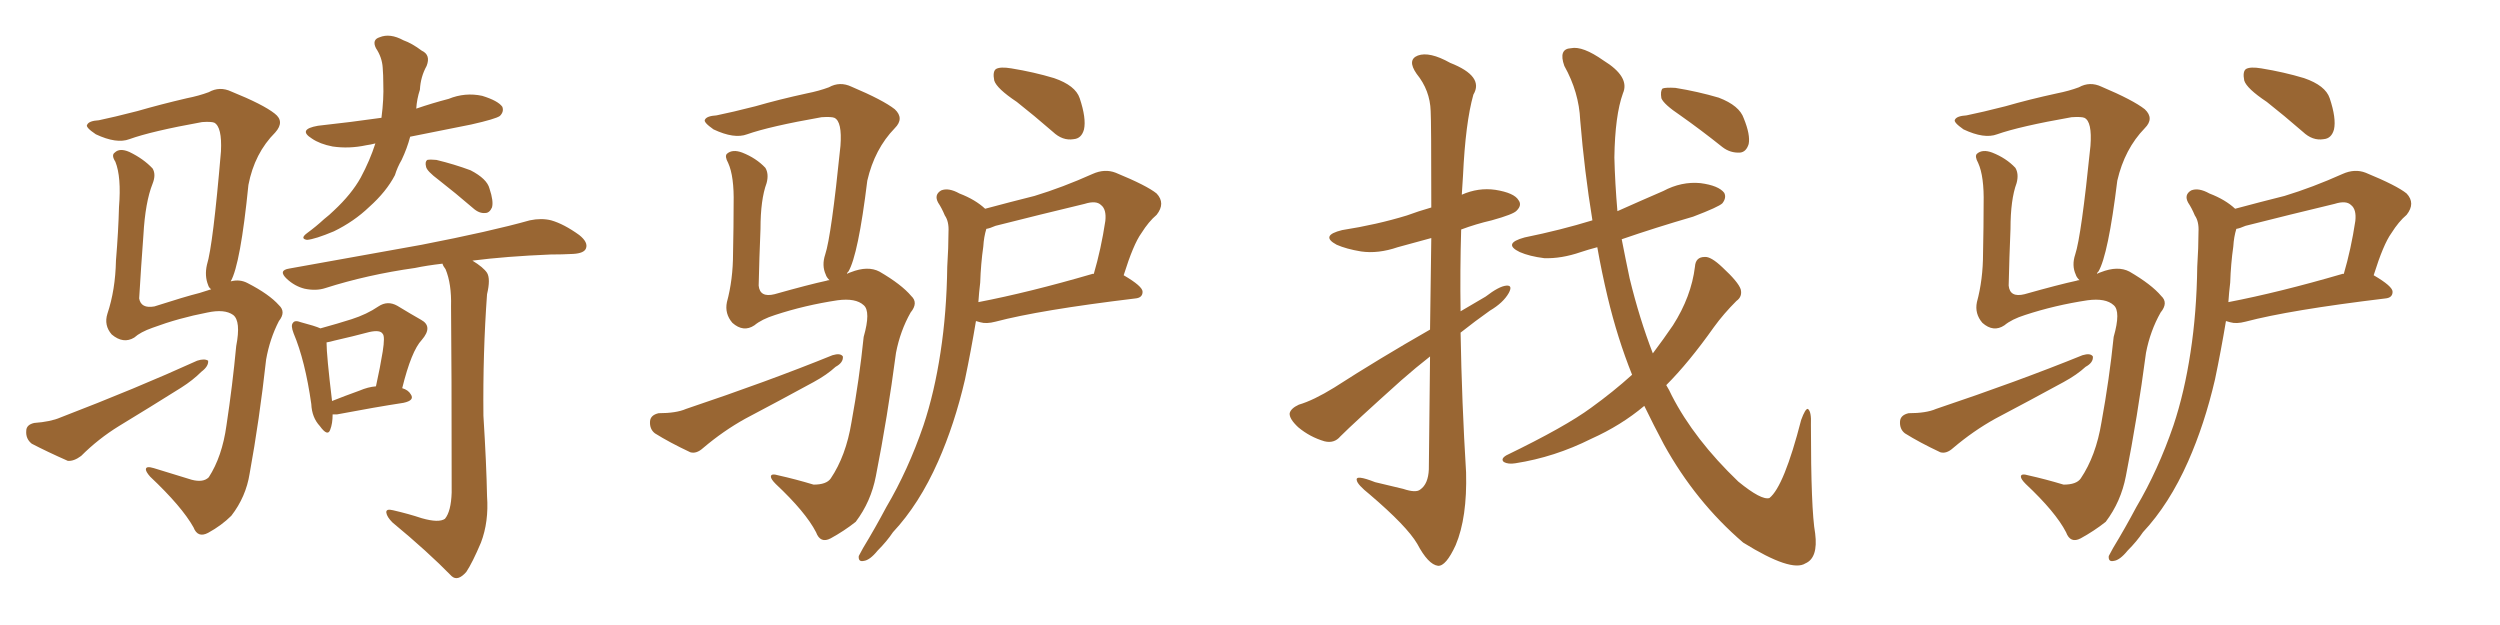 <svg xmlns="http://www.w3.org/2000/svg" xmlns:xlink="http://www.w3.org/1999/xlink" width="600" height="150"><path fill="#996633" padding="10" d="M90.09 34.42L90.09 34.42Q88.92 34.72 87.89 34.86L87.89 34.86Q83.79 35.74 79.83 35.16L79.83 35.16Q76.76 34.57 74.85 33.25L74.85 33.25Q71.34 31.05 76.32 30.18L76.32 30.18Q84.38 29.30 91.55 28.27L91.55 28.27Q92.14 23.73 91.99 20.07L91.99 20.07Q91.99 18.02 91.85 16.26L91.85 16.26Q91.70 13.77 90.23 11.57L90.23 11.57Q89.21 9.52 91.11 8.94L91.11 8.94Q93.60 7.91 96.83 9.67L96.83 9.67Q98.88 10.40 101.22 12.16L101.22 12.16Q103.42 13.18 102.39 15.82L102.39 15.82Q100.93 18.46 100.78 21.53L100.78 21.53Q100.05 23.73 99.90 26.07L99.90 26.07Q103.71 24.76 107.67 23.73L107.67 23.73Q111.62 22.12 115.72 23.00L115.72 23.00Q119.53 24.17 120.56 25.63L120.56 25.63Q121.00 26.81 119.97 27.83L119.97 27.83Q118.95 28.56 113.09 29.88L113.09 29.88Q105.62 31.35 98.44 32.81L98.44 32.81Q97.71 35.60 96.39 38.38L96.39 38.38Q95.36 40.14 94.78 42.04L94.78 42.04Q92.72 46.00 88.62 49.66L88.62 49.66Q84.96 53.17 80.13 55.52L80.13 55.52Q75.59 57.42 73.68 57.57L73.68 57.57Q71.92 57.28 73.68 55.96L73.68 55.96Q75.88 54.35 77.78 52.59L77.78 52.59Q79.10 51.56 80.13 50.54L80.13 50.54Q84.38 46.58 86.57 42.63L86.57 42.63Q88.77 38.53 90.09 34.42ZM105.32 43.21L105.32 43.21Q102.39 41.02 102.25 39.99L102.25 39.99Q101.95 38.82 102.54 38.38L102.54 38.38Q103.27 38.23 104.74 38.38L104.74 38.38Q108.98 39.40 112.94 40.87L112.94 40.87Q116.89 42.92 117.48 45.26L117.48 45.26Q118.51 48.34 118.07 49.80L118.07 49.80Q117.48 51.12 116.46 51.12L116.46 51.12Q114.99 51.27 113.53 49.95L113.53 49.95Q109.28 46.29 105.32 43.21ZM79.83 99.46L79.83 99.46Q79.83 101.66 79.25 103.13L79.25 103.13Q78.66 104.88 76.76 102.25L76.76 102.25Q74.85 100.20 74.71 96.97L74.71 96.97Q73.24 86.57 70.46 79.98L70.46 79.98Q69.73 78.08 70.31 77.49L70.31 77.49Q70.75 76.76 72.22 77.34L72.22 77.34Q75.59 78.22 76.90 78.81L76.90 78.81Q81.15 77.64 84.38 76.61L84.38 76.61Q88.04 75.44 90.82 73.54L90.82 73.54Q93.02 72.07 95.36 73.39L95.36 73.39Q98.73 75.44 101.07 76.76L101.07 76.76Q104.00 78.37 101.22 81.59L101.22 81.59Q98.73 84.23 96.53 93.16L96.53 93.16Q98.00 93.60 98.58 94.63L98.58 94.63Q99.61 96.09 96.83 96.68L96.83 96.68Q90.09 97.71 80.86 99.46L80.86 99.46Q80.27 99.46 79.83 99.46ZM86.28 93.75L86.28 93.75Q88.33 92.87 90.23 92.72L90.23 92.72Q91.26 88.04 91.85 84.38L91.85 84.38Q92.43 80.71 91.85 80.13L91.85 80.13Q91.26 79.10 88.62 79.69L88.62 79.69Q84.81 80.71 80.27 81.74L80.27 81.74Q79.25 82.03 78.37 82.18L78.37 82.18Q78.37 85.25 79.69 96.24L79.69 96.24Q82.62 95.07 86.28 93.75ZM101.22 124.37L101.22 124.37Q105.32 125.54 106.79 124.51L106.79 124.51Q108.25 122.75 108.40 118.21L108.40 118.21Q108.40 87.16 108.25 73.54L108.25 73.54Q108.40 68.12 106.93 64.60L106.93 64.60Q106.35 63.87 106.20 63.28L106.20 63.28Q102.39 63.72 99.61 64.31L99.61 64.31Q88.18 65.92 78.08 69.14L78.08 69.14Q75.88 69.87 73.10 69.29L73.10 69.29Q70.75 68.70 68.85 66.94L68.85 66.94Q66.65 64.89 69.43 64.45L69.43 64.45Q86.72 61.38 101.22 58.74L101.22 58.74Q117.77 55.52 127.15 52.88L127.15 52.88Q129.93 52.29 132.28 52.88L132.28 52.88Q135.35 53.76 139.01 56.40L139.01 56.40Q141.21 58.15 140.63 59.62L140.63 59.62Q140.19 60.79 137.55 60.94L137.55 60.94Q134.91 61.08 132.13 61.08L132.13 61.08Q121.44 61.52 113.38 62.55L113.38 62.55Q116.02 64.16 116.89 65.48L116.89 65.48Q117.77 66.94 116.89 70.61L116.89 70.61Q115.87 84.67 116.02 99.76L116.02 99.76Q116.75 111.47 116.89 119.09L116.89 119.09Q117.33 125.24 115.43 130.22L115.43 130.22Q113.38 135.06 111.91 137.26L111.91 137.26Q109.86 139.60 108.40 138.28L108.40 138.28Q102.69 132.42 94.19 125.39L94.19 125.39Q92.87 124.07 92.72 123.05L92.72 123.05Q92.58 122.02 94.34 122.46L94.34 122.46Q98.14 123.34 101.22 124.37ZM55.37 67.53L55.37 67.53Q57.57 66.94 59.47 67.97L59.47 67.97Q64.60 70.61 66.94 73.24L66.94 73.24Q68.70 74.85 66.94 77.05L66.94 77.05Q64.75 81.30 63.87 86.28L63.87 86.28Q62.26 100.78 59.91 113.67L59.91 113.67Q59.03 119.24 55.52 123.78L55.52 123.78Q53.17 126.12 49.95 127.88L49.95 127.88Q47.46 129.20 46.44 126.56L46.44 126.56Q43.65 121.58 36.04 114.40L36.04 114.40Q35.01 113.23 35.01 112.65L35.01 112.65Q35.01 111.77 36.91 112.35L36.91 112.35Q41.16 113.67 46.00 115.14L46.00 115.14Q48.78 115.87 50.10 114.55L50.10 114.55Q53.32 109.57 54.35 102.10L54.35 102.10Q55.81 92.43 56.69 83.06L56.69 83.06Q57.86 77.05 55.96 75.59L55.96 75.59Q53.91 74.12 49.80 75L49.80 75Q42.92 76.32 36.62 78.66L36.62 78.66Q33.69 79.69 32.23 81.01L32.23 81.01Q29.59 82.62 26.81 80.27L26.81 80.27Q24.90 78.08 25.78 75.29L25.78 75.29Q27.69 69.58 27.83 62.55L27.83 62.55Q28.42 55.37 28.56 49.66L28.56 49.66Q29.15 42.48 27.69 38.82L27.69 38.82Q26.66 37.21 27.54 36.62L27.54 36.62Q28.71 35.45 31.05 36.47L31.05 36.47Q34.42 38.09 36.62 40.43L36.62 40.43Q37.50 41.89 36.62 44.09L36.62 44.09Q34.86 48.49 34.42 56.40L34.42 56.40Q33.84 64.16 33.40 71.63L33.40 71.63Q33.84 74.12 37.06 73.54L37.06 73.54Q44.38 71.19 47.90 70.31L47.90 70.31Q49.22 69.87 50.68 69.43L50.68 69.43Q50.10 68.99 49.95 68.41L49.95 68.41Q49.07 66.21 49.66 63.57L49.66 63.57Q51.12 58.89 53.03 36.33L53.03 36.33Q53.32 30.47 51.42 29.44L51.42 29.44Q50.68 29.15 48.49 29.30L48.49 29.30Q36.33 31.49 31.05 33.40L31.05 33.40Q27.98 34.57 23.00 32.23L23.00 32.23Q20.36 30.47 20.95 29.88L20.95 29.88Q21.39 29.00 23.73 28.86L23.73 28.86Q27.25 28.13 32.96 26.66L32.96 26.66Q38.53 25.05 44.82 23.58L44.82 23.58Q47.75 23.00 50.10 22.12L50.10 22.12Q52.73 20.65 55.52 21.97L55.52 21.97Q63.13 25.05 65.92 27.25L65.92 27.25Q68.41 29.15 66.06 31.79L66.06 31.79Q61.08 36.77 59.62 44.38L59.62 44.38Q57.71 63.43 55.37 67.53ZM8.20 101.51L8.20 101.51L8.20 101.51Q12.16 101.22 14.50 100.20L14.50 100.20Q32.81 93.16 47.31 86.57L47.31 86.57Q49.07 85.99 49.95 86.57L49.95 86.57Q50.10 87.89 48.34 89.21L48.34 89.21Q46.29 91.26 43.51 93.02L43.51 93.02Q36.04 97.71 28.56 102.25L28.56 102.25Q23.58 105.32 19.48 109.42L19.48 109.42Q17.72 110.74 16.26 110.60L16.26 110.60Q11.28 108.40 7.62 106.49L7.62 106.49Q6.15 105.32 6.30 103.42L6.30 103.42Q6.30 101.95 8.20 101.51ZM203.32 65.77L203.32 65.77Q203.61 65.48 204.20 65.33L204.20 65.33Q208.30 63.72 211.08 65.19L211.08 65.19Q216.36 68.26 218.70 71.04L218.70 71.04Q220.46 72.66 218.55 75L218.55 75Q216.06 79.39 215.04 84.67L215.04 84.67Q212.99 100.20 210.21 114.26L210.21 114.26Q209.03 120.41 205.37 125.24L205.37 125.24Q202.59 127.44 199.37 129.20L199.37 129.20Q196.88 130.52 195.85 127.73L195.85 127.73Q193.36 122.90 186.18 116.16L186.18 116.16Q185.01 114.99 185.01 114.40L185.01 114.40Q185.01 113.53 186.91 114.11L186.91 114.11Q190.87 114.99 195.26 116.31L195.26 116.31Q198.34 116.31 199.37 114.84L199.37 114.84Q203.03 109.42 204.35 101.37L204.35 101.37Q206.25 90.97 207.28 80.86L207.28 80.86Q209.03 74.71 207.28 73.24L207.28 73.24Q205.37 71.48 200.98 72.07L200.98 72.07Q193.21 73.24 186.04 75.59L186.04 75.59Q182.81 76.61 181.05 78.08L181.05 78.08Q178.42 79.83 175.78 77.49L175.78 77.49Q173.88 75.29 174.46 72.51L174.46 72.51Q175.93 67.09 175.93 60.79L175.93 60.79Q176.07 54.20 176.07 48.93L176.07 48.93Q176.22 42.33 174.76 39.11L174.76 39.11Q173.88 37.50 174.46 36.91L174.46 36.91Q175.78 35.74 178.13 36.62L178.13 36.62Q181.49 37.94 183.69 40.28L183.69 40.28Q184.57 41.75 183.98 43.95L183.98 43.95Q182.52 47.90 182.52 54.93L182.52 54.93Q182.23 61.82 182.08 68.55L182.08 68.55Q182.37 71.48 185.89 70.61L185.89 70.61Q194.24 68.26 198.34 67.38L198.34 67.38Q198.63 67.24 199.07 67.24L199.07 67.24Q198.34 66.50 198.19 65.92L198.19 65.92Q197.17 63.72 198.05 61.08L198.05 61.08Q199.51 56.69 201.71 35.01L201.71 35.01Q202.15 29.15 200.24 28.27L200.24 28.27Q199.51 27.98 197.17 28.13L197.17 28.13Q184.72 30.32 179.30 32.23L179.30 32.23Q176.22 33.40 171.24 31.05L171.24 31.05Q168.75 29.30 169.19 28.71L169.19 28.71Q169.63 27.83 171.97 27.69L171.97 27.69Q175.63 26.95 181.35 25.49L181.35 25.49Q186.91 23.88 193.65 22.41L193.65 22.41Q196.58 21.83 198.93 20.95L198.93 20.95Q201.56 19.48 204.35 20.80L204.35 20.80Q211.96 24.02 214.75 26.22L214.75 26.22Q217.09 28.42 214.75 30.76L214.75 30.76Q209.91 35.74 208.15 43.36L208.15 43.36Q205.96 61.23 203.61 65.19L203.61 65.19Q203.32 65.33 203.32 65.77ZM158.06 99.17L158.06 99.17Q162.30 99.17 164.65 98.14L164.65 98.14Q184.28 91.55 199.80 85.25L199.80 85.25Q201.71 84.67 202.29 85.55L202.29 85.55Q202.44 87.01 200.54 88.04L200.54 88.04Q198.49 89.94 195.26 91.70L195.26 91.70Q187.21 96.09 178.86 100.49L178.86 100.49Q173.58 103.42 168.75 107.52L168.75 107.52Q167.14 108.98 165.67 108.54L165.67 108.54Q160.69 106.20 157.18 104.00L157.18 104.00Q155.86 102.98 156.01 101.07L156.01 101.07Q156.15 99.61 158.06 99.17ZM244.04 24.46L244.04 24.46Q239.21 21.24 238.62 19.34L238.62 19.34Q238.18 17.14 239.06 16.55L239.06 16.55Q240.09 15.97 242.72 16.41L242.72 16.41Q248.14 17.29 252.98 18.75L252.98 18.75Q258.11 20.51 259.13 23.58L259.13 23.58Q260.74 28.42 260.16 31.05L260.16 31.05Q259.57 33.25 257.67 33.40L257.67 33.40Q255.03 33.84 252.69 31.64L252.69 31.64Q248.14 27.69 244.04 24.46ZM236.43 50.10L236.43 50.10Q242.43 48.49 248.29 47.02L248.29 47.02Q255.03 44.97 262.21 41.75L262.21 41.75Q265.14 40.43 267.77 41.46L267.77 41.46Q275.24 44.53 277.59 46.44L277.59 46.44Q279.79 48.78 277.59 51.56L277.59 51.56Q275.68 53.17 273.93 55.96L273.93 55.96Q272.02 58.59 269.68 66.06L269.68 66.06Q274.22 68.70 274.22 70.02L274.22 70.02Q274.22 71.48 272.46 71.63L272.46 71.63Q249.46 74.41 238.92 77.20L238.92 77.20Q236.72 77.78 235.25 77.34L235.25 77.34Q234.81 77.20 234.23 77.05L234.23 77.05Q233.06 84.08 231.59 91.11L231.59 91.11Q229.10 101.81 225.15 110.74L225.15 110.74Q220.61 121.00 214.31 127.73L214.31 127.73Q212.84 129.93 210.64 132.13L210.64 132.13Q208.74 134.47 207.28 134.62L207.28 134.62Q205.96 134.91 206.10 133.45L206.10 133.45Q206.54 132.57 207.13 131.54L207.13 131.54Q210.06 126.71 212.70 121.73L212.70 121.73Q217.97 112.79 221.63 102.10L221.63 102.10Q224.27 94.19 225.73 84.52L225.73 84.52Q227.20 75 227.34 64.01L227.34 64.01Q227.64 59.33 227.64 55.66L227.64 55.66Q227.78 53.17 226.76 51.71L226.76 51.71Q226.03 49.95 225.15 48.63L225.15 48.63Q224.12 46.73 225.88 45.70L225.88 45.70Q227.64 44.97 230.27 46.44L230.27 46.44Q234.08 47.90 236.43 50.10ZM235.25 67.82L235.25 67.82L235.25 67.82Q234.96 70.17 234.81 72.51L234.81 72.51Q246.97 70.17 262.06 65.77L262.06 65.77Q262.35 65.63 262.50 65.77L262.50 65.77Q264.26 59.77 265.28 53.03L265.28 53.03Q265.58 50.24 264.26 49.22L264.26 49.22Q263.09 48.05 260.30 48.93L260.30 48.93Q249.90 51.42 238.92 54.20L238.92 54.20Q237.60 54.79 236.72 54.93L236.72 54.93Q236.13 56.84 235.99 59.18L235.99 59.18Q235.40 63.28 235.25 67.82ZM343.21 79.10L343.21 79.10Q343.36 66.50 343.51 57.13L343.51 57.13Q339.11 58.30 335.45 59.33L335.45 59.33Q330.76 60.94 326.66 60.35L326.66 60.35Q323.14 59.77 320.80 58.74L320.80 58.74Q316.70 56.54 322.12 55.22L322.12 55.22Q330.47 53.91 337.65 51.71L337.65 51.71Q340.43 50.68 343.51 49.80L343.51 49.80Q343.51 29.00 343.36 26.66L343.36 26.66Q343.21 21.68 339.99 17.72L339.99 17.72Q337.65 14.36 340.28 13.33L340.28 13.33Q343.07 12.30 348.05 15.09L348.05 15.09Q356.25 18.31 353.61 22.71L353.61 22.71Q351.71 29.44 351.12 42.19L351.12 42.19Q350.98 44.38 350.83 46.73L350.83 46.73Q354.79 44.97 358.89 45.56L358.89 45.56Q363.43 46.29 364.45 48.05L364.45 48.05Q365.33 49.22 364.01 50.54L364.01 50.54Q363.28 51.42 358.01 52.88L358.01 52.88Q354.20 53.76 350.68 55.08L350.68 55.08Q350.39 64.89 350.54 74.71L350.54 74.71Q353.47 72.95 356.54 71.19L356.54 71.19Q359.77 68.70 361.52 68.55L361.52 68.55Q363.13 68.41 362.11 70.31L362.11 70.31Q360.79 72.66 357.57 74.56L357.57 74.56Q354.05 77.05 350.54 79.83L350.54 79.83Q350.83 96.53 351.86 113.38L351.86 113.38Q352.15 124.22 349.37 130.81L349.37 130.81Q347.02 135.94 345.12 135.79L345.12 135.79Q342.77 135.50 340.14 130.52L340.14 130.52Q337.65 126.27 328.71 118.65L328.71 118.65Q325.78 116.31 325.63 115.28L325.63 115.28Q325.20 113.82 330.03 115.72L330.03 115.72Q333.25 116.46 336.77 117.33L336.77 117.33Q339.84 118.36 340.87 117.48L340.87 117.48Q342.77 116.16 342.92 112.65L342.92 112.65Q343.07 97.56 343.21 85.55L343.21 85.55Q339.84 88.18 336.33 91.26L336.33 91.26Q324.90 101.51 321.68 104.74L321.68 104.74Q320.21 106.49 317.87 105.91L317.87 105.91Q314.36 104.88 311.57 102.54L311.57 102.54Q309.38 100.49 309.52 99.17L309.52 99.17Q309.81 98.00 311.72 97.12L311.72 97.12Q315.23 96.09 320.21 93.02L320.21 93.02Q330.91 86.13 343.21 79.10ZM391.70 89.94L391.70 89.94Q388.18 81.15 385.84 71.34L385.84 71.34Q384.38 65.19 383.35 59.33L383.35 59.33Q381.15 59.91 379.39 60.50L379.39 60.50Q374.71 62.11 370.61 61.96L370.61 61.96Q367.09 61.52 364.75 60.50L364.75 60.50Q360.50 58.45 365.92 56.98L365.92 56.98Q374.56 55.22 382.18 52.88L382.18 52.88Q380.27 41.16 379.25 28.86L379.25 28.86Q378.96 22.12 375.44 15.82L375.44 15.82Q373.97 11.72 377.05 11.57L377.05 11.57Q379.83 10.99 384.81 14.50L384.81 14.50Q391.26 18.46 389.50 22.41L389.50 22.41Q387.60 27.69 387.45 37.79L387.45 37.79Q387.60 43.95 388.18 50.68L388.18 50.68Q393.75 48.19 399.17 45.85L399.17 45.85Q403.56 43.51 408.11 43.95L408.11 43.95Q412.50 44.53 413.82 46.29L413.82 46.29Q414.40 47.46 413.38 48.78L413.38 48.78Q412.50 49.66 406.35 52.00L406.35 52.00Q397.27 54.64 389.21 57.42L389.21 57.42Q390.09 61.96 391.11 66.80L391.11 66.80Q393.46 76.46 396.68 84.81L396.68 84.81Q399.32 81.30 401.51 78.08L401.51 78.08Q405.91 71.19 406.79 64.01L406.79 64.01Q406.93 61.67 409.13 61.67L409.13 61.67Q410.60 61.52 413.38 64.16L413.38 64.16Q417.19 67.68 417.77 69.43L417.77 69.43Q418.21 71.19 416.75 72.22L416.75 72.22Q413.67 75.29 411.33 78.52L411.33 78.52Q405.32 87.01 399.90 92.43L399.90 92.43Q400.63 93.60 401.22 94.92L401.22 94.92Q406.64 105.47 417.19 115.58L417.19 115.58Q422.75 120.12 424.66 119.53L424.66 119.53Q428.17 116.75 432.28 100.78L432.28 100.78Q433.30 98.00 433.89 98.14L433.89 98.14Q434.77 98.73 434.62 101.95L434.62 101.95Q434.62 122.31 435.64 128.03L435.64 128.03Q436.38 133.89 433.30 135.21L433.30 135.21Q429.93 137.40 418.36 130.22L418.36 130.22Q406.93 120.41 399.32 106.64L399.32 106.64Q396.83 101.95 394.63 97.41L394.63 97.41Q389.06 102.10 381.88 105.32L381.88 105.32Q373.10 109.72 363.72 111.18L363.72 111.18Q361.96 111.47 360.94 110.89L360.94 110.89Q360.06 110.16 361.52 109.28L361.52 109.28Q375.73 102.39 381.88 97.85L381.88 97.85Q387.16 94.04 391.70 89.94ZM403.27 27.69L403.27 27.69L403.27 27.69Q399.32 25.05 398.73 23.58L398.73 23.58Q398.44 21.83 399.02 21.24L399.02 21.24Q399.76 20.95 402.10 21.09L402.10 21.09Q407.52 21.97 412.50 23.44L412.50 23.44Q417.48 25.34 418.51 28.42L418.51 28.42Q420.12 32.37 419.68 34.57L419.68 34.57Q419.09 36.47 417.63 36.62L417.63 36.62Q415.28 36.77 413.38 35.30L413.38 35.30Q408.25 31.20 403.27 27.69ZM503.32 65.77L503.32 65.77Q503.61 65.48 504.20 65.33L504.20 65.33Q508.30 63.72 511.08 65.19L511.08 65.19Q516.36 68.26 518.70 71.04L518.70 71.04Q520.46 72.66 518.55 75L518.55 75Q516.06 79.39 515.04 84.67L515.04 84.67Q512.99 100.20 510.21 114.26L510.21 114.26Q509.03 120.41 505.37 125.24L505.37 125.24Q502.59 127.44 499.37 129.20L499.37 129.20Q496.88 130.52 495.85 127.73L495.85 127.73Q493.36 122.90 486.18 116.16L486.18 116.16Q485.01 114.99 485.01 114.40L485.01 114.40Q485.01 113.53 486.91 114.11L486.91 114.11Q490.87 114.99 495.26 116.31L495.26 116.31Q498.34 116.31 499.37 114.84L499.37 114.84Q503.03 109.42 504.35 101.37L504.35 101.37Q506.25 90.97 507.28 80.86L507.28 80.86Q509.03 74.71 507.28 73.24L507.28 73.24Q505.37 71.48 500.98 72.07L500.98 72.07Q493.21 73.24 486.04 75.59L486.04 75.59Q482.81 76.61 481.05 78.08L481.05 78.08Q478.42 79.83 475.78 77.49L475.78 77.49Q473.88 75.29 474.46 72.51L474.46 72.51Q475.93 67.09 475.93 60.79L475.93 60.79Q476.07 54.20 476.07 48.93L476.07 48.93Q476.22 42.33 474.76 39.11L474.76 39.11Q473.88 37.50 474.46 36.91L474.46 36.91Q475.78 35.74 478.13 36.62L478.13 36.62Q481.49 37.94 483.69 40.28L483.69 40.28Q484.57 41.75 483.98 43.95L483.98 43.95Q482.52 47.90 482.52 54.93L482.52 54.93Q482.23 61.82 482.08 68.55L482.08 68.55Q482.37 71.48 485.89 70.61L485.89 70.61Q494.24 68.26 498.34 67.38L498.34 67.38Q498.63 67.24 499.07 67.24L499.07 67.24Q498.34 66.50 498.19 65.92L498.19 65.92Q497.17 63.72 498.05 61.08L498.05 61.08Q499.51 56.69 501.71 35.01L501.71 35.01Q502.15 29.15 500.24 28.27L500.24 28.27Q499.51 27.98 497.17 28.13L497.17 28.13Q484.72 30.32 479.30 32.23L479.30 32.23Q476.22 33.40 471.24 31.05L471.24 31.05Q468.75 29.30 469.19 28.71L469.19 28.71Q469.63 27.83 471.97 27.69L471.97 27.69Q475.63 26.95 481.35 25.49L481.35 25.49Q486.91 23.88 493.65 22.41L493.65 22.41Q496.58 21.83 498.93 20.95L498.93 20.95Q501.56 19.48 504.35 20.80L504.35 20.80Q511.96 24.02 514.75 26.22L514.75 26.22Q517.09 28.42 514.75 30.76L514.75 30.76Q509.91 35.74 508.15 43.36L508.15 43.36Q505.96 61.23 503.61 65.19L503.61 65.19Q503.32 65.33 503.32 65.77ZM458.06 99.17L458.06 99.17Q462.30 99.17 464.65 98.14L464.65 98.14Q484.28 91.55 499.80 85.25L499.80 85.25Q501.71 84.67 502.29 85.55L502.29 85.55Q502.44 87.01 500.54 88.04L500.54 88.04Q498.49 89.94 495.26 91.70L495.26 91.70Q487.21 96.09 478.86 100.49L478.86 100.49Q473.58 103.42 468.75 107.52L468.75 107.52Q467.14 108.98 465.67 108.54L465.67 108.54Q460.69 106.20 457.18 104.00L457.18 104.00Q455.86 102.98 456.01 101.07L456.01 101.07Q456.15 99.61 458.06 99.17ZM544.04 24.46L544.04 24.46Q539.21 21.24 538.62 19.34L538.62 19.34Q538.18 17.14 539.06 16.55L539.06 16.55Q540.09 15.97 542.72 16.41L542.72 16.41Q548.14 17.29 552.98 18.75L552.98 18.75Q558.11 20.51 559.13 23.58L559.13 23.58Q560.74 28.42 560.16 31.05L560.16 31.05Q559.57 33.25 557.67 33.40L557.67 33.40Q555.03 33.84 552.69 31.64L552.69 31.64Q548.14 27.69 544.04 24.46ZM536.43 50.10L536.43 50.10Q542.43 48.49 548.29 47.02L548.29 47.02Q555.03 44.97 562.21 41.75L562.21 41.75Q565.14 40.43 567.77 41.46L567.77 41.46Q575.24 44.53 577.59 46.44L577.59 46.44Q579.79 48.78 577.59 51.56L577.59 51.56Q575.68 53.17 573.93 55.96L573.93 55.96Q572.02 58.59 569.68 66.06L569.68 66.06Q574.22 68.70 574.22 70.02L574.22 70.02Q574.22 71.48 572.46 71.63L572.46 71.63Q549.46 74.41 538.92 77.20L538.92 77.20Q536.72 77.78 535.25 77.34L535.25 77.34Q534.81 77.20 534.23 77.05L534.23 77.05Q533.06 84.08 531.59 91.11L531.59 91.11Q529.10 101.81 525.15 110.74L525.15 110.74Q520.61 121.00 514.31 127.73L514.31 127.73Q512.84 129.93 510.64 132.13L510.64 132.13Q508.74 134.47 507.28 134.62L507.28 134.62Q505.96 134.91 506.10 133.45L506.10 133.45Q506.54 132.57 507.13 131.54L507.13 131.54Q510.06 126.71 512.70 121.73L512.70 121.73Q517.97 112.79 521.63 102.10L521.63 102.10Q524.27 94.19 525.73 84.52L525.73 84.52Q527.20 75 527.34 64.01L527.34 64.01Q527.64 59.33 527.64 55.66L527.64 55.66Q527.78 53.17 526.76 51.71L526.76 51.71Q526.03 49.95 525.15 48.63L525.15 48.63Q524.12 46.73 525.88 45.70L525.88 45.70Q527.64 44.97 530.27 46.44L530.27 46.44Q534.08 47.90 536.43 50.10ZM535.25 67.82L535.25 67.82L535.25 67.82Q534.96 70.17 534.81 72.51L534.81 72.51Q546.97 70.17 562.06 65.77L562.06 65.77Q562.35 65.63 562.50 65.77L562.50 65.77Q564.26 59.77 565.28 53.03L565.28 53.03Q565.58 50.24 564.26 49.22L564.26 49.22Q563.09 48.05 560.30 48.93L560.30 48.93Q549.90 51.42 538.92 54.20L538.92 54.20Q537.60 54.79 536.72 54.93L536.72 54.93Q536.13 56.84 535.99 59.18L535.99 59.18Q535.40 63.28 535.25 67.82Z"/></svg>